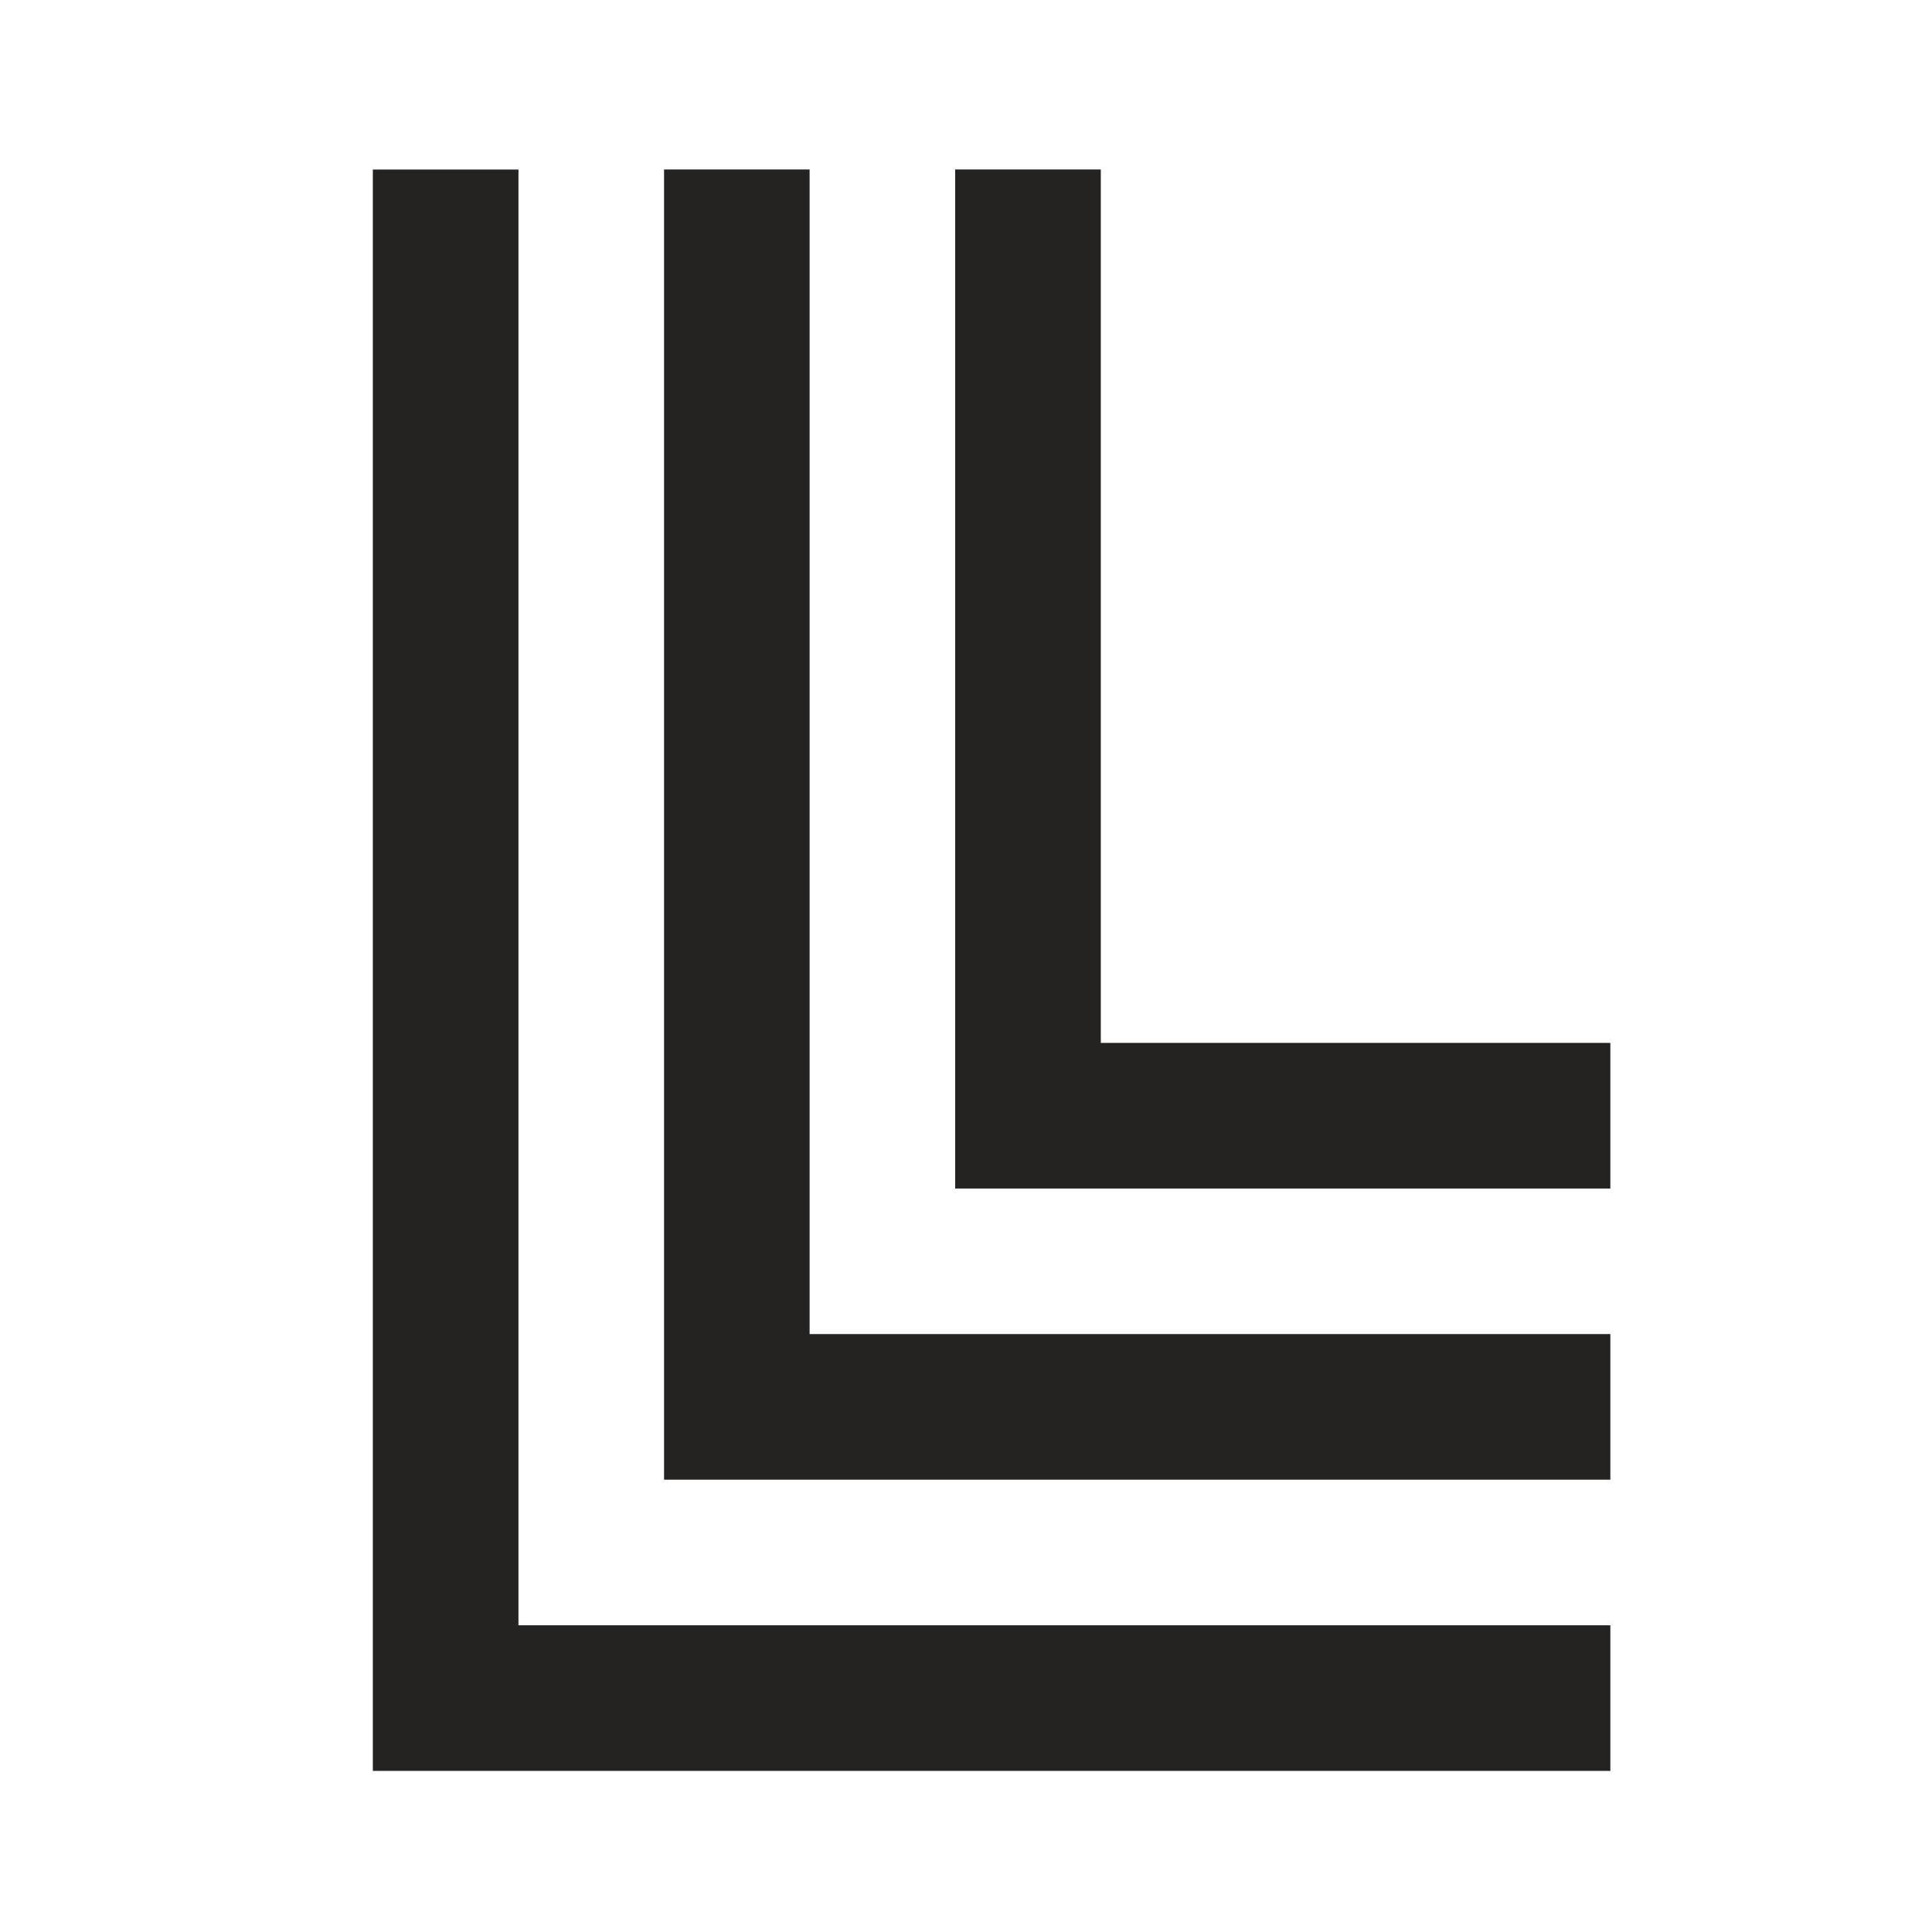 <svg width="57" height="57" viewBox="0 0 57 57" fill="none" xmlns="http://www.w3.org/2000/svg">
    <style> path { fill: #242322; <!-- ライトモードの色 --> } @media (prefers-color-scheme: dark) { path { fill: white; <!--
        ダークモードの色 --> } } </style>
    <path d="M47.51 52.247H11V5.002H15.296V47.951H47.51V52.247Z" />
    <path d="M47.51 35.065H28.181V5H32.477V30.769H47.51V35.065Z" />
    <path d="M47.51 43.655H19.592V5H23.886V39.359H47.51V43.655Z" />
</svg>